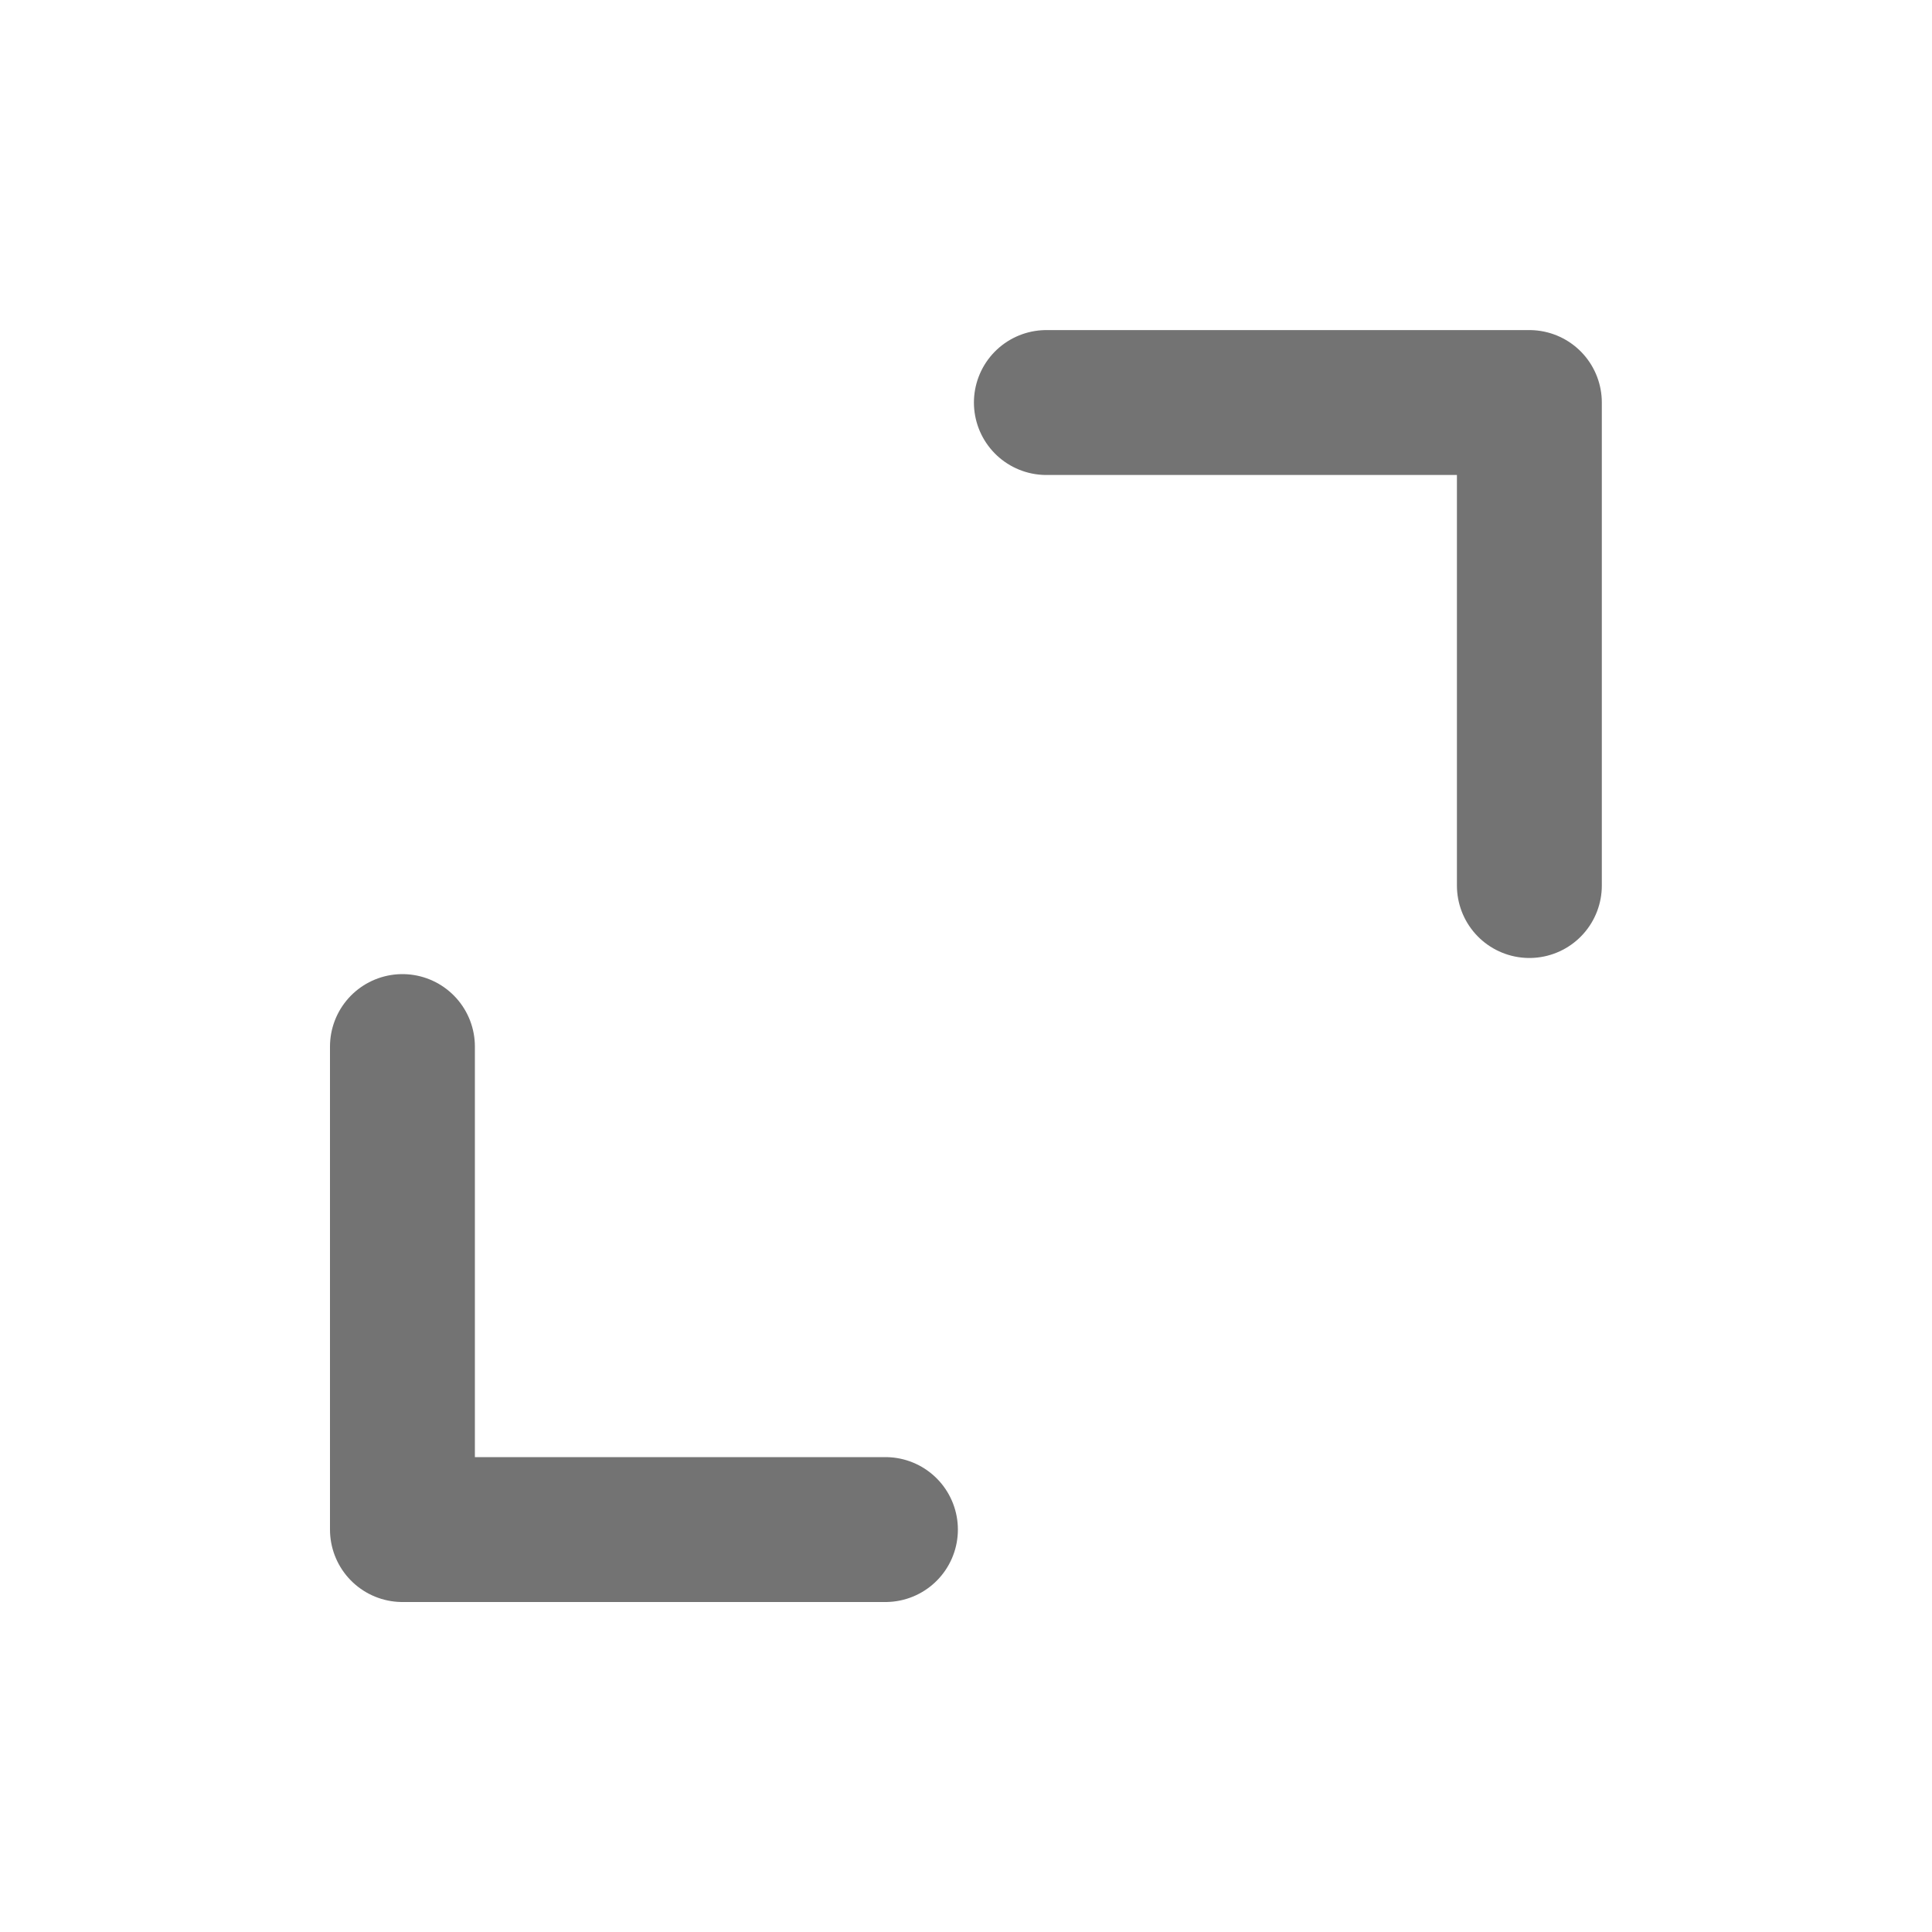 <svg width="20" height="20" viewBox="0 0 20 20" fill="none" xmlns="http://www.w3.org/2000/svg">
<path d="M9.166 15.834H4.166V10.834" stroke="#737373" stroke-width="1.5" stroke-linecap="round" stroke-linejoin="round"/>
<path d="M10.832 4.167H15.832V9.167" stroke="#737373" stroke-width="1.5" stroke-linecap="round" stroke-linejoin="round"/>
</svg>
